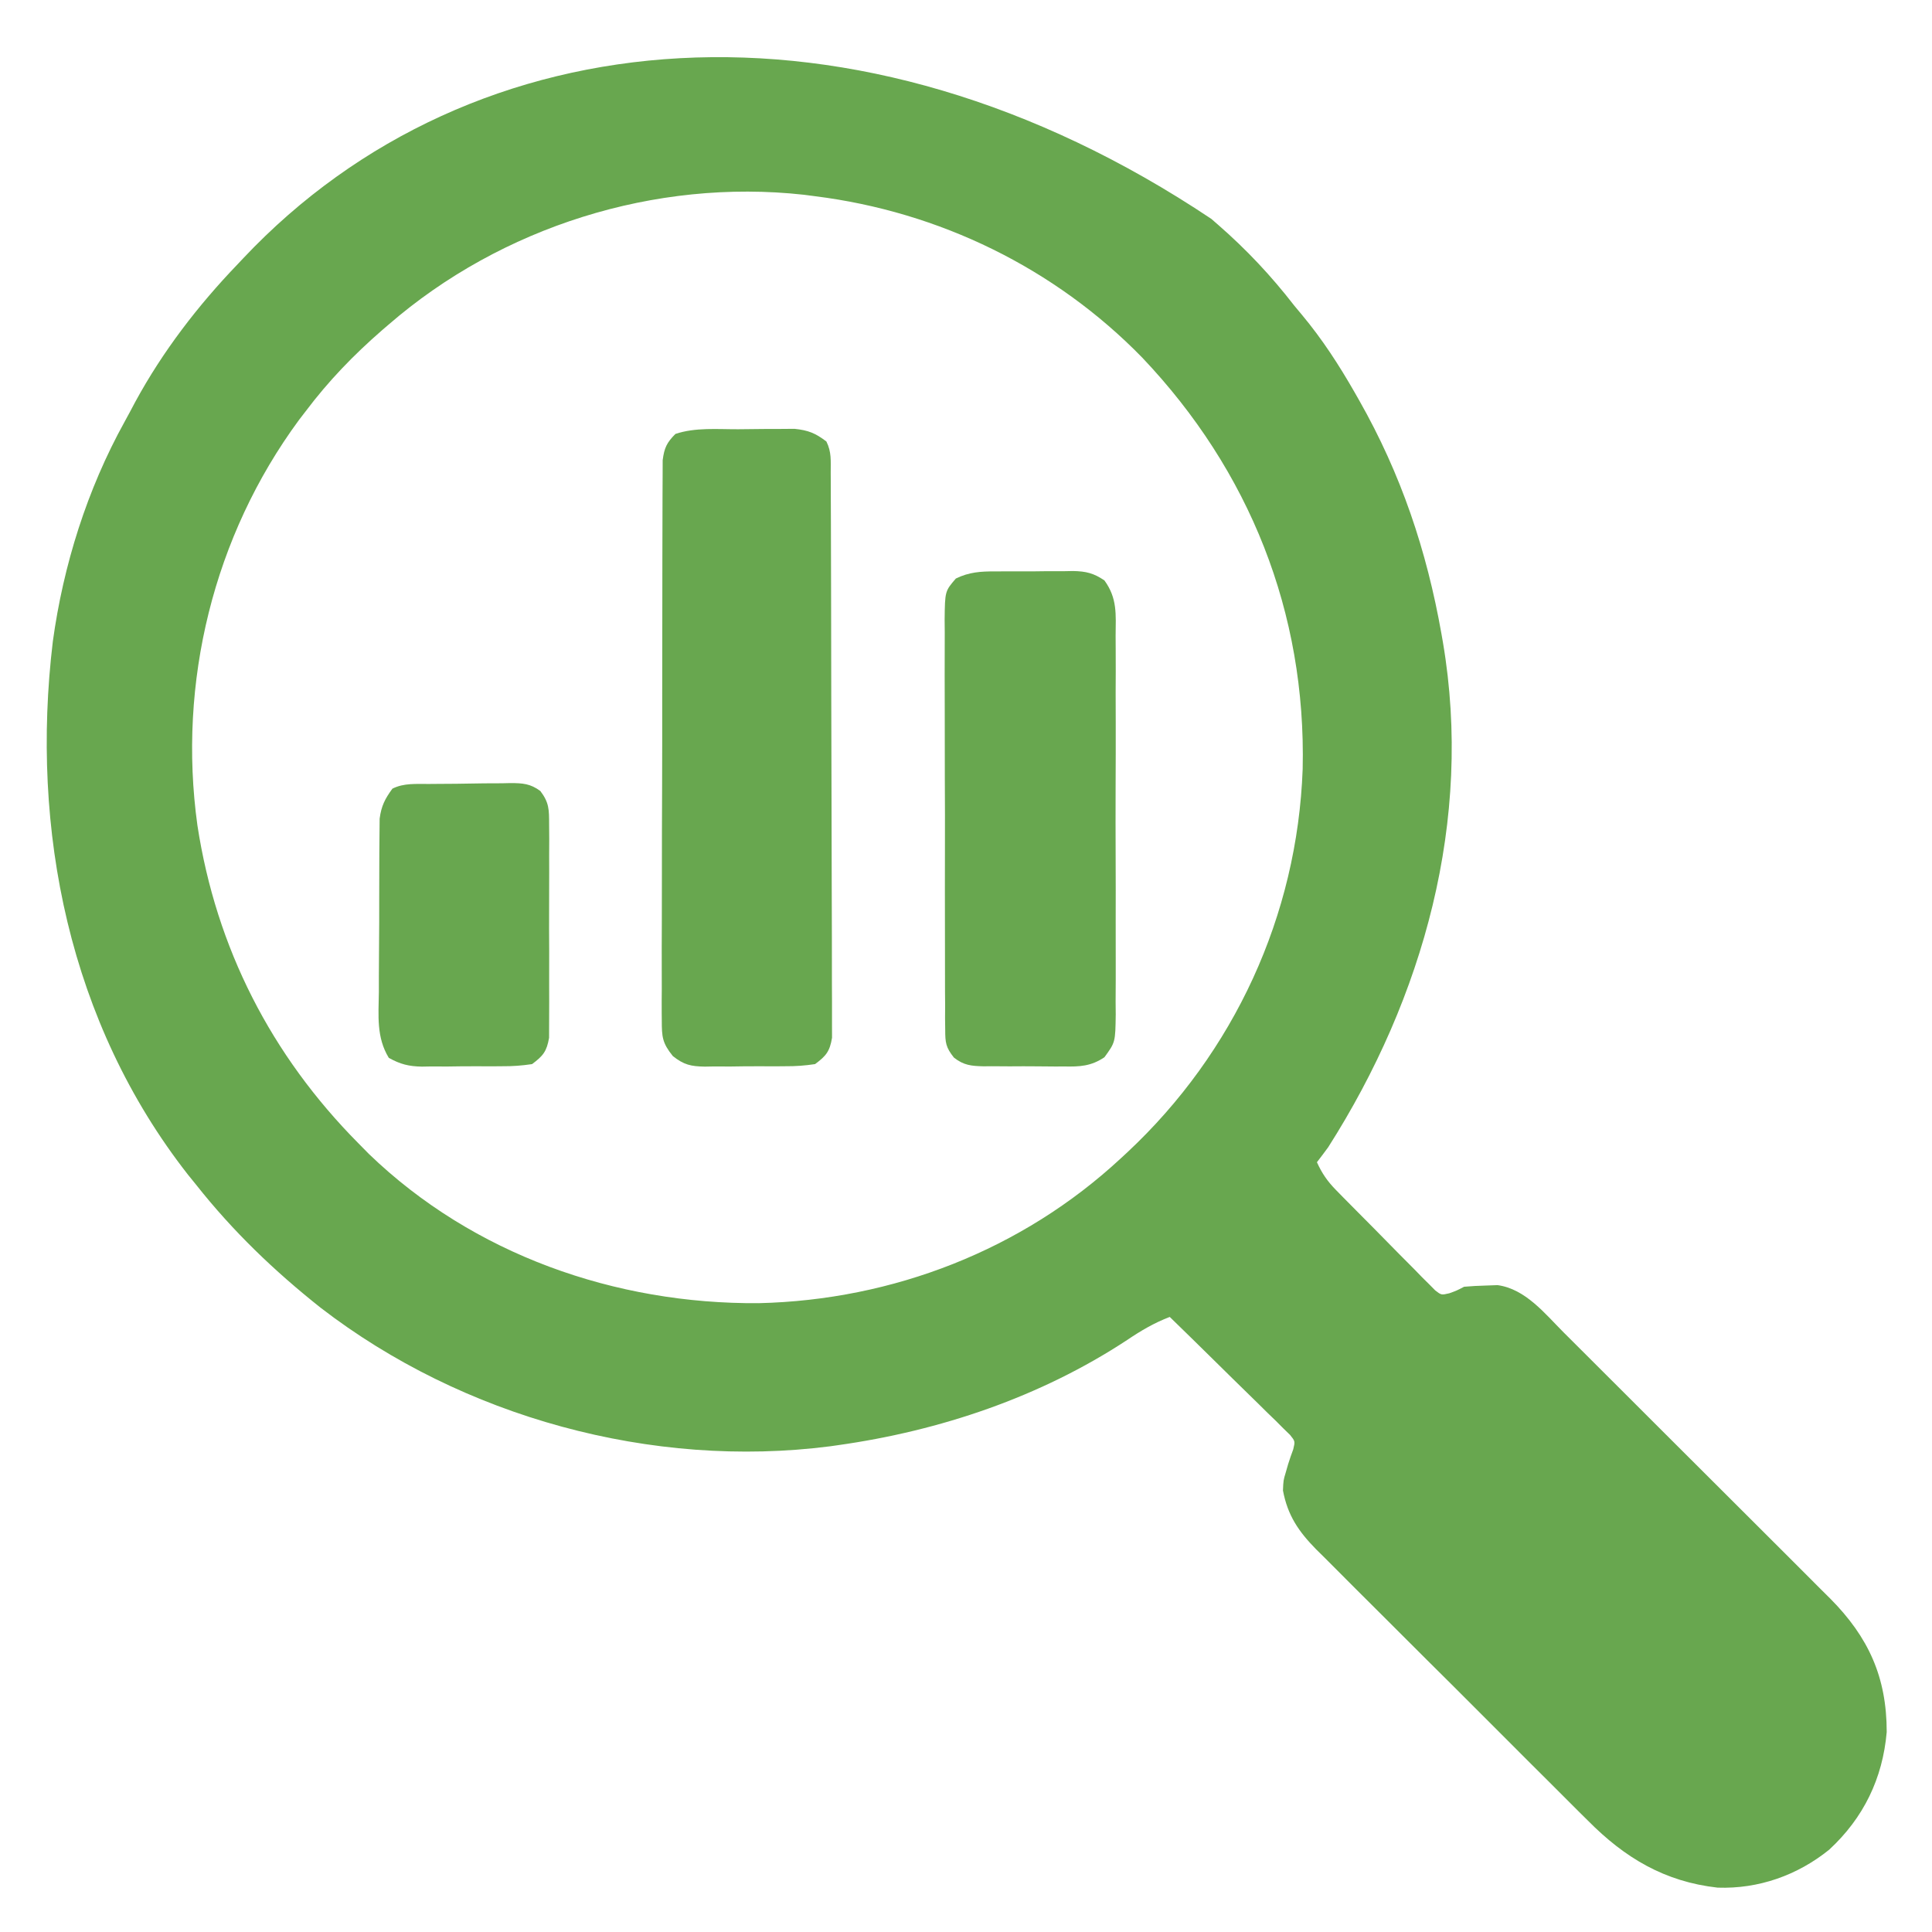 <svg width="50" height="50" viewBox="0 0 50 50" fill="none" xmlns="http://www.w3.org/2000/svg">
<path d="M31.348 5.664C31.406 5.715 31.464 5.765 31.524 5.817C32.261 6.46 32.896 7.136 33.496 7.91C33.562 7.989 33.628 8.068 33.696 8.15C34.22 8.779 34.653 9.446 35.059 10.156C35.097 10.223 35.136 10.29 35.175 10.36C36.259 12.268 36.924 14.248 37.305 16.406C37.318 16.478 37.33 16.55 37.343 16.624C38.124 21.221 36.84 25.817 34.375 29.688C34.279 29.819 34.182 29.95 34.082 30.078C34.211 30.364 34.352 30.569 34.571 30.793C34.631 30.854 34.69 30.914 34.751 30.977C34.815 31.042 34.879 31.106 34.945 31.173C35.011 31.239 35.077 31.306 35.145 31.375C35.284 31.516 35.424 31.657 35.564 31.797C35.779 32.013 35.991 32.23 36.204 32.448C36.34 32.584 36.475 32.721 36.611 32.857C36.707 32.955 36.707 32.955 36.804 33.056C36.864 33.115 36.924 33.174 36.986 33.236C37.038 33.288 37.09 33.341 37.144 33.396C37.302 33.518 37.302 33.518 37.508 33.47C37.699 33.401 37.699 33.401 37.891 33.301C38.077 33.284 38.265 33.275 38.452 33.27C38.552 33.267 38.653 33.263 38.756 33.259C39.478 33.357 39.978 33.993 40.469 34.485C40.55 34.565 40.63 34.645 40.712 34.727C40.977 34.99 41.241 35.254 41.504 35.518C41.642 35.655 41.779 35.792 41.917 35.93C42.349 36.361 42.781 36.792 43.212 37.224C43.656 37.669 44.101 38.112 44.546 38.555C44.929 38.937 45.312 39.319 45.694 39.701C45.922 39.929 46.15 40.157 46.378 40.384C46.633 40.638 46.887 40.893 47.141 41.148C47.216 41.222 47.291 41.296 47.368 41.373C48.358 42.372 48.828 43.405 48.828 44.824C48.724 46.028 48.227 47.05 47.339 47.87C46.517 48.533 45.511 48.889 44.452 48.852C43.08 48.698 42.052 48.084 41.095 47.117C41.012 47.035 40.93 46.954 40.845 46.87C40.575 46.602 40.307 46.334 40.039 46.064C39.899 45.924 39.758 45.784 39.617 45.644C39.176 45.205 38.736 44.765 38.297 44.323C37.846 43.87 37.392 43.418 36.938 42.968C36.546 42.579 36.156 42.189 35.766 41.798C35.534 41.565 35.301 41.333 35.068 41.102C34.808 40.844 34.55 40.584 34.292 40.324C34.215 40.248 34.139 40.173 34.06 40.095C33.606 39.632 33.324 39.219 33.203 38.574C33.214 38.31 33.214 38.31 33.276 38.104C33.296 38.035 33.316 37.966 33.336 37.895C33.377 37.765 33.421 37.636 33.469 37.509C33.519 37.3 33.519 37.3 33.386 37.135C33.299 37.051 33.299 37.051 33.211 36.965C33.147 36.9 33.082 36.836 33.016 36.769C32.945 36.701 32.874 36.632 32.801 36.562C32.729 36.491 32.657 36.42 32.584 36.347C32.354 36.12 32.122 35.894 31.891 35.669C31.735 35.516 31.579 35.362 31.424 35.209C31.042 34.832 30.658 34.456 30.273 34.082C29.868 34.237 29.527 34.438 29.169 34.68C26.925 36.155 24.329 37.03 21.68 37.402C21.615 37.412 21.551 37.421 21.484 37.43C16.871 38.022 11.975 36.678 8.299 33.845C7.096 32.891 6.031 31.869 5.078 30.664C5.008 30.577 4.937 30.49 4.864 30.4C1.792 26.476 0.783 21.474 1.367 16.602C1.638 14.625 2.257 12.662 3.224 10.916C3.319 10.744 3.411 10.571 3.502 10.398C4.212 9.092 5.123 7.907 6.152 6.836C6.2 6.785 6.248 6.734 6.298 6.681C12.233 0.389 22.146 -0.488 31.348 5.664ZM10.059 8.399C10.003 8.446 9.948 8.494 9.891 8.543C9.153 9.185 8.5 9.86 7.91 10.645C7.854 10.718 7.797 10.791 7.739 10.867C5.525 13.872 4.597 17.671 5.109 21.359C5.595 24.536 7.02 27.314 9.277 29.59C9.413 29.727 9.413 29.727 9.55 29.867C12.248 32.467 15.926 33.754 19.636 33.726C23.11 33.645 26.453 32.348 29.004 29.98C29.088 29.903 29.088 29.903 29.174 29.823C31.939 27.239 33.575 23.695 33.713 19.903C33.806 15.855 32.339 12.181 29.561 9.255C27.298 6.934 24.308 5.481 21.094 5.078C20.997 5.066 20.901 5.053 20.802 5.04C16.954 4.616 12.976 5.871 10.059 8.399Z" fill="#68A74F"/>
<path d="M19.104 11.109C19.322 11.108 19.541 11.105 19.759 11.102C19.898 11.102 20.038 11.101 20.177 11.101C20.304 11.1 20.43 11.099 20.561 11.098C20.919 11.135 21.102 11.209 21.387 11.426C21.523 11.699 21.498 11.925 21.499 12.231C21.499 12.295 21.5 12.358 21.5 12.423C21.501 12.636 21.501 12.849 21.502 13.062C21.502 13.215 21.503 13.367 21.504 13.519C21.505 13.934 21.506 14.349 21.507 14.763C21.508 15.022 21.508 15.281 21.509 15.54C21.511 16.35 21.512 17.159 21.513 17.969C21.514 18.904 21.516 19.839 21.52 20.775C21.523 21.497 21.525 22.22 21.525 22.942C21.525 23.374 21.526 23.806 21.529 24.237C21.531 24.643 21.531 25.049 21.53 25.456C21.53 25.605 21.531 25.754 21.532 25.903C21.534 26.106 21.533 26.31 21.532 26.513C21.532 26.627 21.532 26.741 21.533 26.858C21.474 27.212 21.379 27.327 21.094 27.539C20.824 27.579 20.594 27.596 20.325 27.594C20.251 27.595 20.177 27.596 20.1 27.596C19.944 27.597 19.787 27.596 19.631 27.595C19.392 27.594 19.153 27.597 18.915 27.601C18.762 27.601 18.61 27.601 18.457 27.6C18.386 27.602 18.315 27.603 18.242 27.604C17.88 27.598 17.699 27.558 17.413 27.331C17.141 26.993 17.127 26.838 17.127 26.409C17.126 26.346 17.126 26.282 17.125 26.218C17.123 26.007 17.125 25.796 17.127 25.585C17.127 25.434 17.127 25.282 17.126 25.131C17.124 24.72 17.126 24.309 17.128 23.898C17.13 23.468 17.13 23.038 17.13 22.609C17.13 21.887 17.131 21.165 17.135 20.443C17.138 19.608 17.139 18.774 17.138 17.939C17.138 17.136 17.139 16.333 17.141 15.53C17.142 15.188 17.142 14.847 17.142 14.505C17.142 14.103 17.143 13.7 17.145 13.298C17.146 13.15 17.146 13.003 17.146 12.855C17.146 12.653 17.147 12.452 17.149 12.251C17.149 12.138 17.15 12.025 17.15 11.909C17.192 11.59 17.255 11.456 17.48 11.23C18 11.057 18.56 11.111 19.104 11.109Z" fill="#68A74F"/>
<path d="M25.757 14.788C25.829 14.788 25.901 14.787 25.975 14.787C26.126 14.786 26.277 14.786 26.429 14.787C26.66 14.789 26.89 14.785 27.121 14.782C27.268 14.782 27.416 14.782 27.564 14.782C27.632 14.781 27.701 14.78 27.771 14.778C28.107 14.785 28.303 14.832 28.582 15.021C28.919 15.484 28.877 15.896 28.872 16.455C28.873 16.569 28.873 16.683 28.874 16.8C28.877 17.175 28.875 17.55 28.873 17.926C28.874 18.187 28.874 18.448 28.875 18.709C28.876 19.255 28.875 19.802 28.872 20.349C28.87 20.98 28.87 21.612 28.873 22.243C28.875 22.786 28.876 23.329 28.874 23.872C28.874 24.196 28.874 24.52 28.875 24.844C28.876 25.205 28.875 25.566 28.872 25.927C28.873 26.034 28.874 26.141 28.875 26.252C28.865 26.973 28.865 26.973 28.583 27.361C28.237 27.595 27.943 27.608 27.539 27.6C27.427 27.601 27.427 27.601 27.314 27.601C27.157 27.601 27.001 27.6 26.845 27.597C26.606 27.594 26.367 27.595 26.128 27.597C25.976 27.596 25.823 27.596 25.671 27.594C25.6 27.595 25.529 27.595 25.455 27.596C25.136 27.588 24.943 27.571 24.688 27.371C24.478 27.106 24.462 26.986 24.462 26.652C24.46 26.552 24.459 26.451 24.458 26.348C24.458 26.239 24.459 26.129 24.46 26.017C24.459 25.901 24.458 25.785 24.457 25.666C24.455 25.349 24.455 25.033 24.456 24.716C24.456 24.451 24.456 24.187 24.455 23.922C24.453 23.298 24.454 22.674 24.455 22.05C24.457 21.406 24.456 20.763 24.452 20.119C24.45 19.566 24.449 19.013 24.45 18.46C24.45 18.13 24.45 17.8 24.448 17.47C24.447 17.102 24.448 16.734 24.45 16.366C24.449 16.257 24.448 16.147 24.447 16.035C24.456 15.299 24.456 15.299 24.738 14.972C25.079 14.805 25.384 14.786 25.757 14.788Z" fill="#68A74F"/>
<path d="M11.105 20.289C11.179 20.288 11.254 20.288 11.331 20.287C11.489 20.285 11.647 20.284 11.805 20.284C12.047 20.282 12.288 20.278 12.53 20.273C12.683 20.272 12.837 20.271 12.991 20.271C13.099 20.268 13.099 20.268 13.209 20.266C13.527 20.267 13.725 20.28 13.984 20.471C14.214 20.774 14.21 20.954 14.211 21.333C14.212 21.461 14.213 21.588 14.214 21.72C14.214 21.859 14.213 21.998 14.212 22.137C14.212 22.28 14.213 22.423 14.213 22.566C14.214 22.866 14.213 23.165 14.211 23.465C14.209 23.848 14.21 24.232 14.213 24.615C14.214 24.911 14.213 25.206 14.212 25.501C14.212 25.642 14.213 25.784 14.213 25.925C14.214 26.123 14.213 26.321 14.211 26.518C14.21 26.687 14.21 26.687 14.21 26.859C14.149 27.212 14.054 27.327 13.77 27.539C13.5 27.579 13.27 27.596 13.001 27.594C12.927 27.595 12.853 27.596 12.776 27.596C12.62 27.597 12.463 27.596 12.307 27.595C12.068 27.594 11.829 27.597 11.59 27.601C11.438 27.601 11.286 27.601 11.133 27.6C11.062 27.602 10.991 27.603 10.918 27.604C10.58 27.598 10.357 27.542 10.062 27.377C9.737 26.844 9.797 26.283 9.805 25.674C9.805 25.538 9.805 25.402 9.805 25.266C9.805 24.981 9.807 24.697 9.81 24.412C9.814 24.048 9.815 23.684 9.814 23.32C9.814 23.039 9.815 22.758 9.816 22.477C9.817 22.343 9.817 22.209 9.817 22.074C9.818 21.887 9.82 21.699 9.822 21.511C9.823 21.404 9.824 21.297 9.825 21.187C9.868 20.86 9.962 20.674 10.156 20.41C10.457 20.26 10.774 20.292 11.105 20.289Z" fill="#68A74F"/>
</svg>
